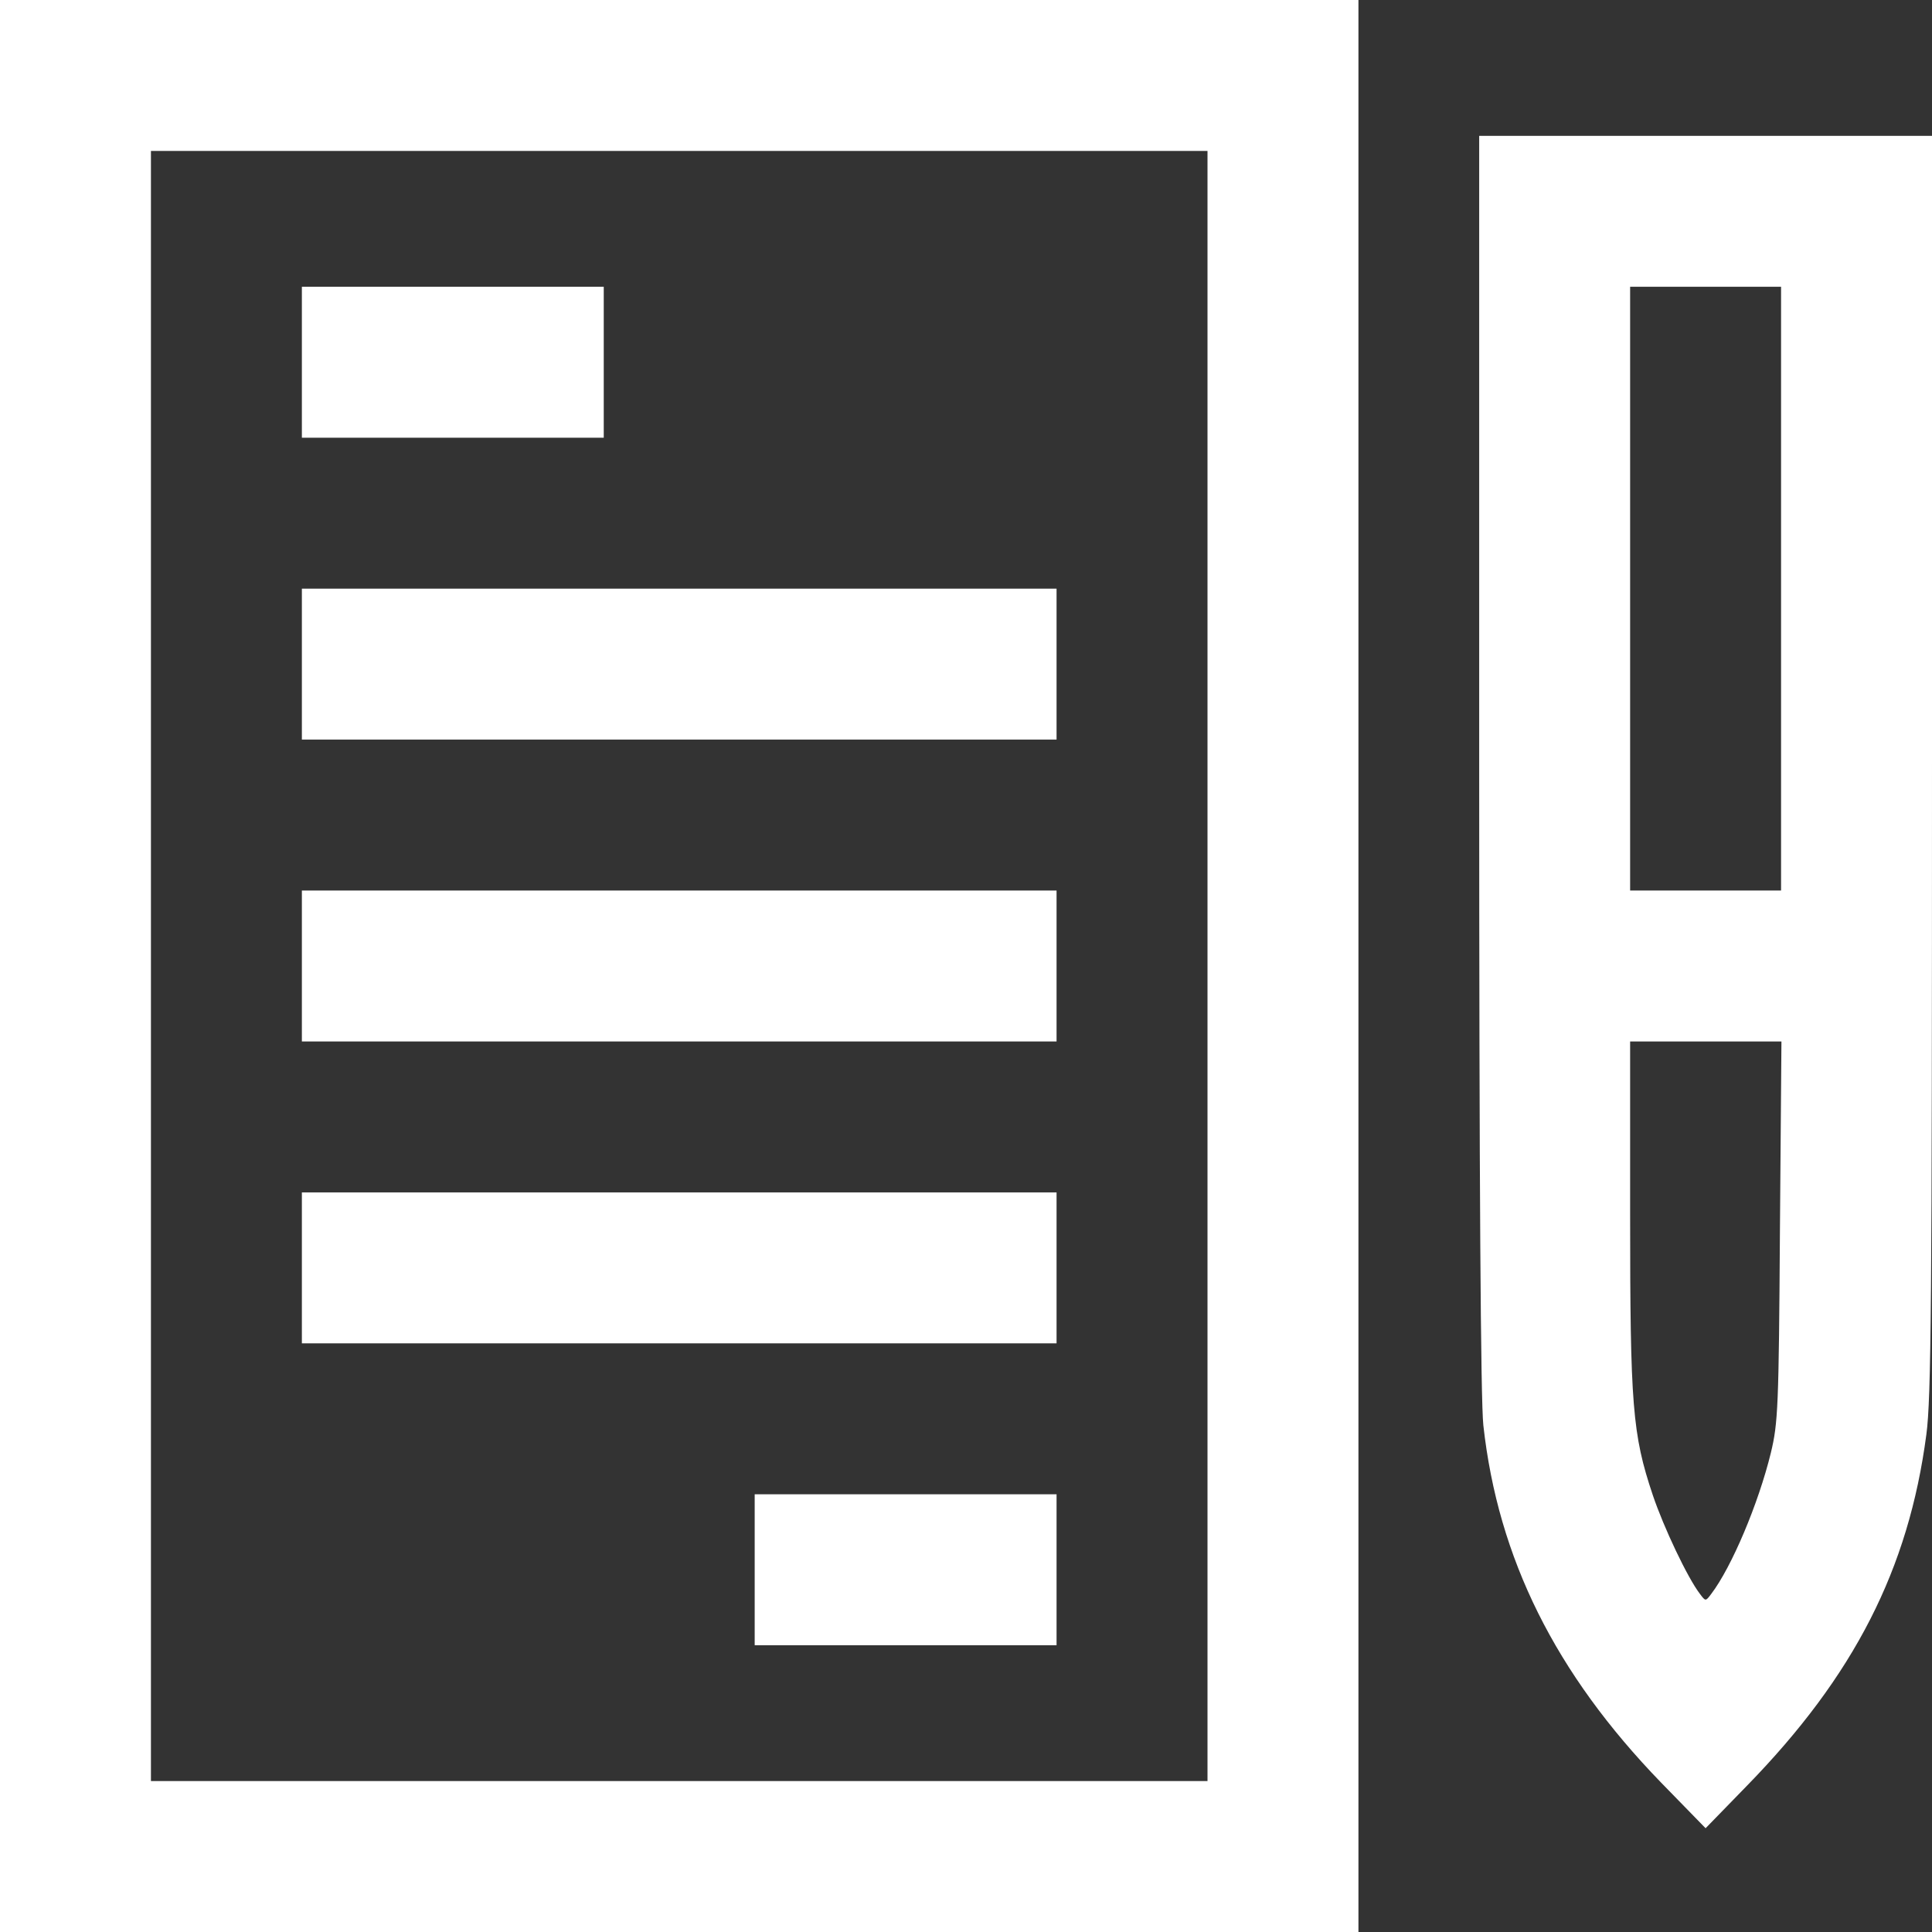 <?xml version="1.0" standalone="no"?>
<!DOCTYPE svg PUBLIC "-//W3C//DTD SVG 20010904//EN"
 "http://www.w3.org/TR/2001/REC-SVG-20010904/DTD/svg10.dtd">
<svg version="1.0" xmlns="http://www.w3.org/2000/svg"
 width="512pt" height="512pt" viewBox="0 0 512 512"
 preserveAspectRatio="xMidYMid meet">

<rect x="0" y="0" width="512" height="512" fill="#333333" stroke="none"/>

<g transform="translate(0,512) scale(0.1,-0.1)"
fill="#ffffff" stroke="none">
<path d="M0 2560 l0 -2560 1800 0 1800 0 0 2560 0 2560 -1800 0 -1800 0 0
-2560z m3200 0 l0 -2160 -1400 0 -1400 0 0 2160 0 2160 1400 0 1400 0 0 -2160z"/>
<path d="M800 4160 l0 -200 400 0 400 0 0 200 0 200 -400 0 -400 0 0 -200z"/>
<path d="M800 3360 l0 -200 1000 0 1000 0 0 200 0 200 -1000 0 -1000 0 0 -200z"/>
<path d="M800 2560 l0 -200 1000 0 1000 0 0 200 0 200 -1000 0 -1000 0 0 -200z"/>
<path d="M800 1760 l0 -200 1000 0 1000 0 0 200 0 200 -1000 0 -1000 0 0 -200z"/>
<path d="M2000 960 l0 -200 400 0 400 0 0 200 0 200 -400 0 -400 0 0 -200z"/>
<path d="M3920 3100 c0 -1120 4 -1692 11 -1757 39 -353 191 -658 471 -947
l118 -121 109 112 c285 292 429 575 476 931 13 96 15 359 15 1778 l0 1664
-600 0 -600 0 0 -1660z m800 460 l0 -800 -200 0 -200 0 0 800 0 800 200 0 200
0 0 -800z m-3 -1702 c-3 -467 -5 -509 -24 -588 -33 -135 -104 -303 -158 -374
-15 -20 -15 -20 -30 0 -33 43 -96 176 -125 262 -54 161 -60 237 -60 745 l0
457 201 0 200 0 -4 -502z"/>
</g>
</svg>
